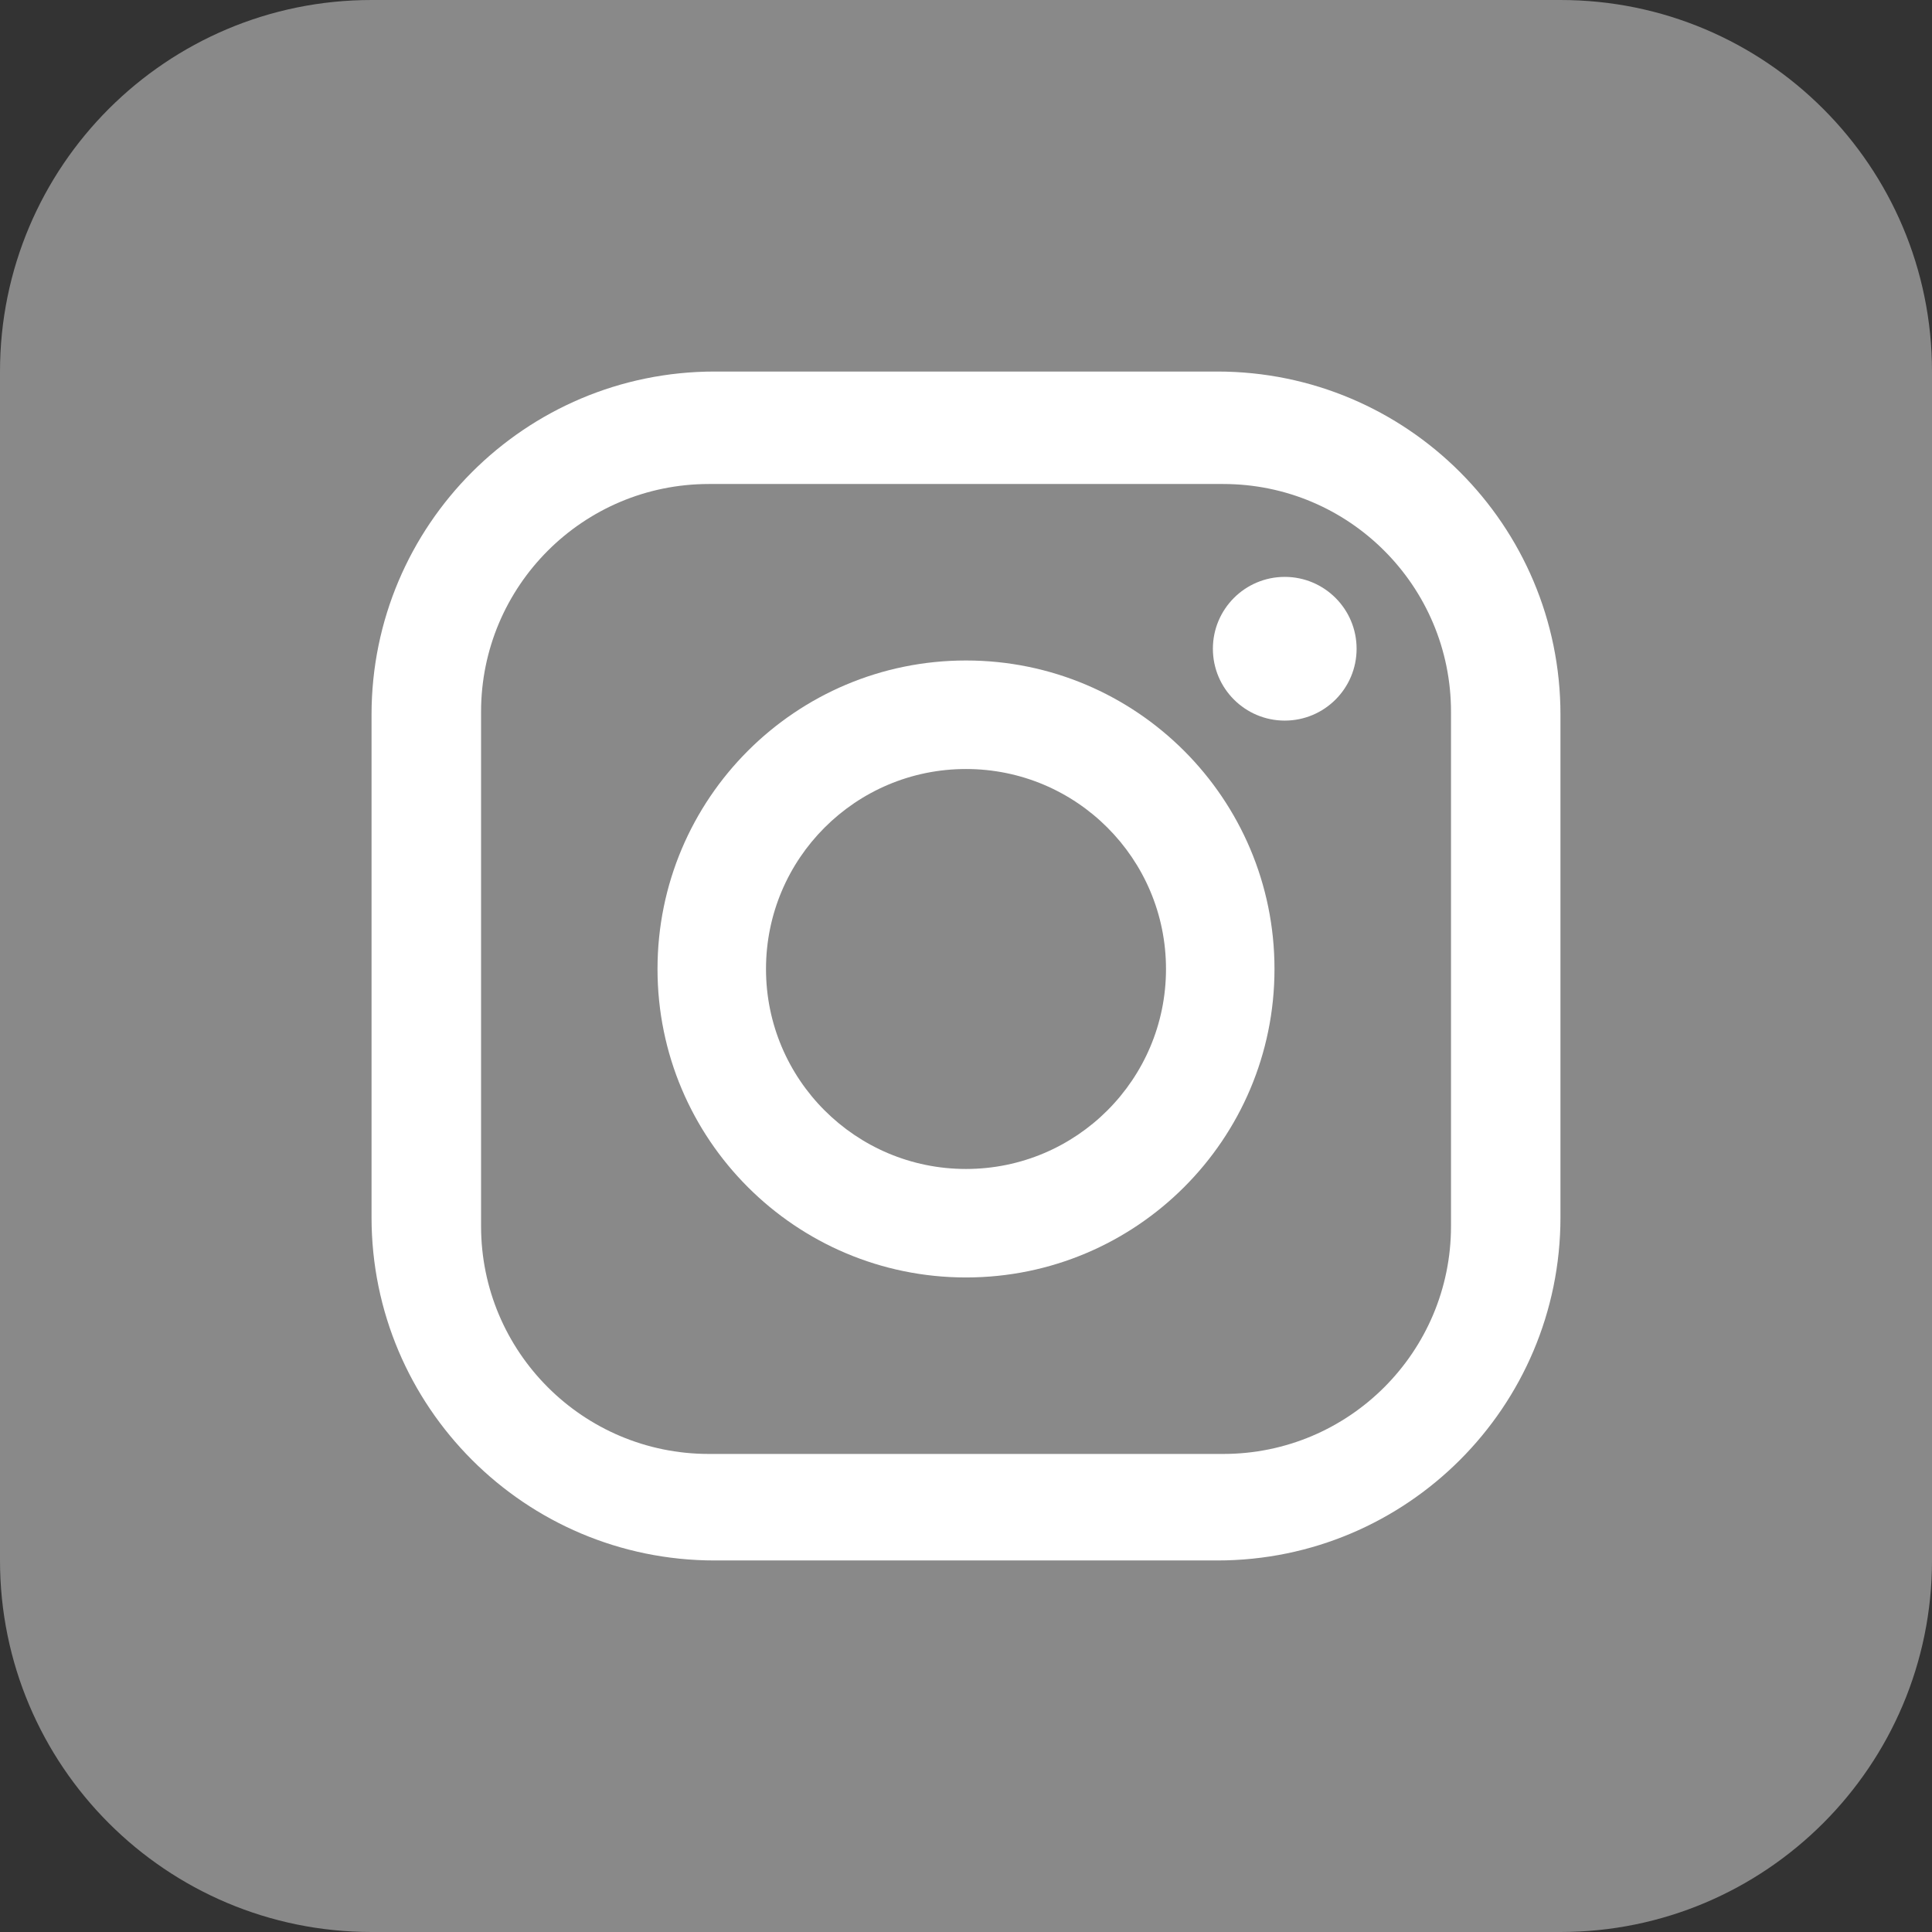 <svg width="52" height="52" viewBox="0 0 52 52" fill="none" xmlns="http://www.w3.org/2000/svg">
<rect x="0" y="0" width="52" height="52" fill="#333333" stroke="none"/>
<path d="M0 10C0 4.477 4.477 0 10 0H42C47.523 0 52 4.477 52 10V42C52 47.523 47.523 52 42 52H10C4.477 52 0 47.523 0 42V10Z" fill="#898989"/>
<path d="M32.764 10H19.236C14.135 10 10 14.136 10 19.236V32.764C10 37.865 14.135 42 19.236 42H32.764C37.865 42 42 37.864 42 32.764V19.236C42 14.135 37.865 10 32.764 10ZM39.054 33.002C39.054 36.388 36.309 39.133 32.923 39.133H19.079C15.693 39.133 12.948 36.388 12.948 33.002V19.158C12.948 15.773 15.693 13.027 19.079 13.027H32.923C36.309 13.027 39.054 15.773 39.054 19.158V33.002Z" fill="white"/>
<path d="M26 17.777C21.415 17.777 17.697 21.495 17.697 26.081C17.697 30.666 21.415 34.383 26 34.383C30.585 34.383 34.303 30.666 34.303 26.081C34.303 21.495 30.585 17.777 26 17.777ZM26 31.463C23.027 31.463 20.617 29.053 20.617 26.081C20.617 23.108 23.027 20.698 26 20.698C28.973 20.698 31.383 23.108 31.383 26.081C31.383 29.053 28.973 31.463 26 31.463Z" fill="white"/>
<path d="M34.579 15.527C33.511 15.527 32.645 16.393 32.645 17.461C32.645 18.529 33.511 19.395 34.579 19.395C35.647 19.395 36.513 18.529 36.513 17.461C36.513 16.393 35.647 15.527 34.579 15.527Z" fill="white"/>
</svg>
